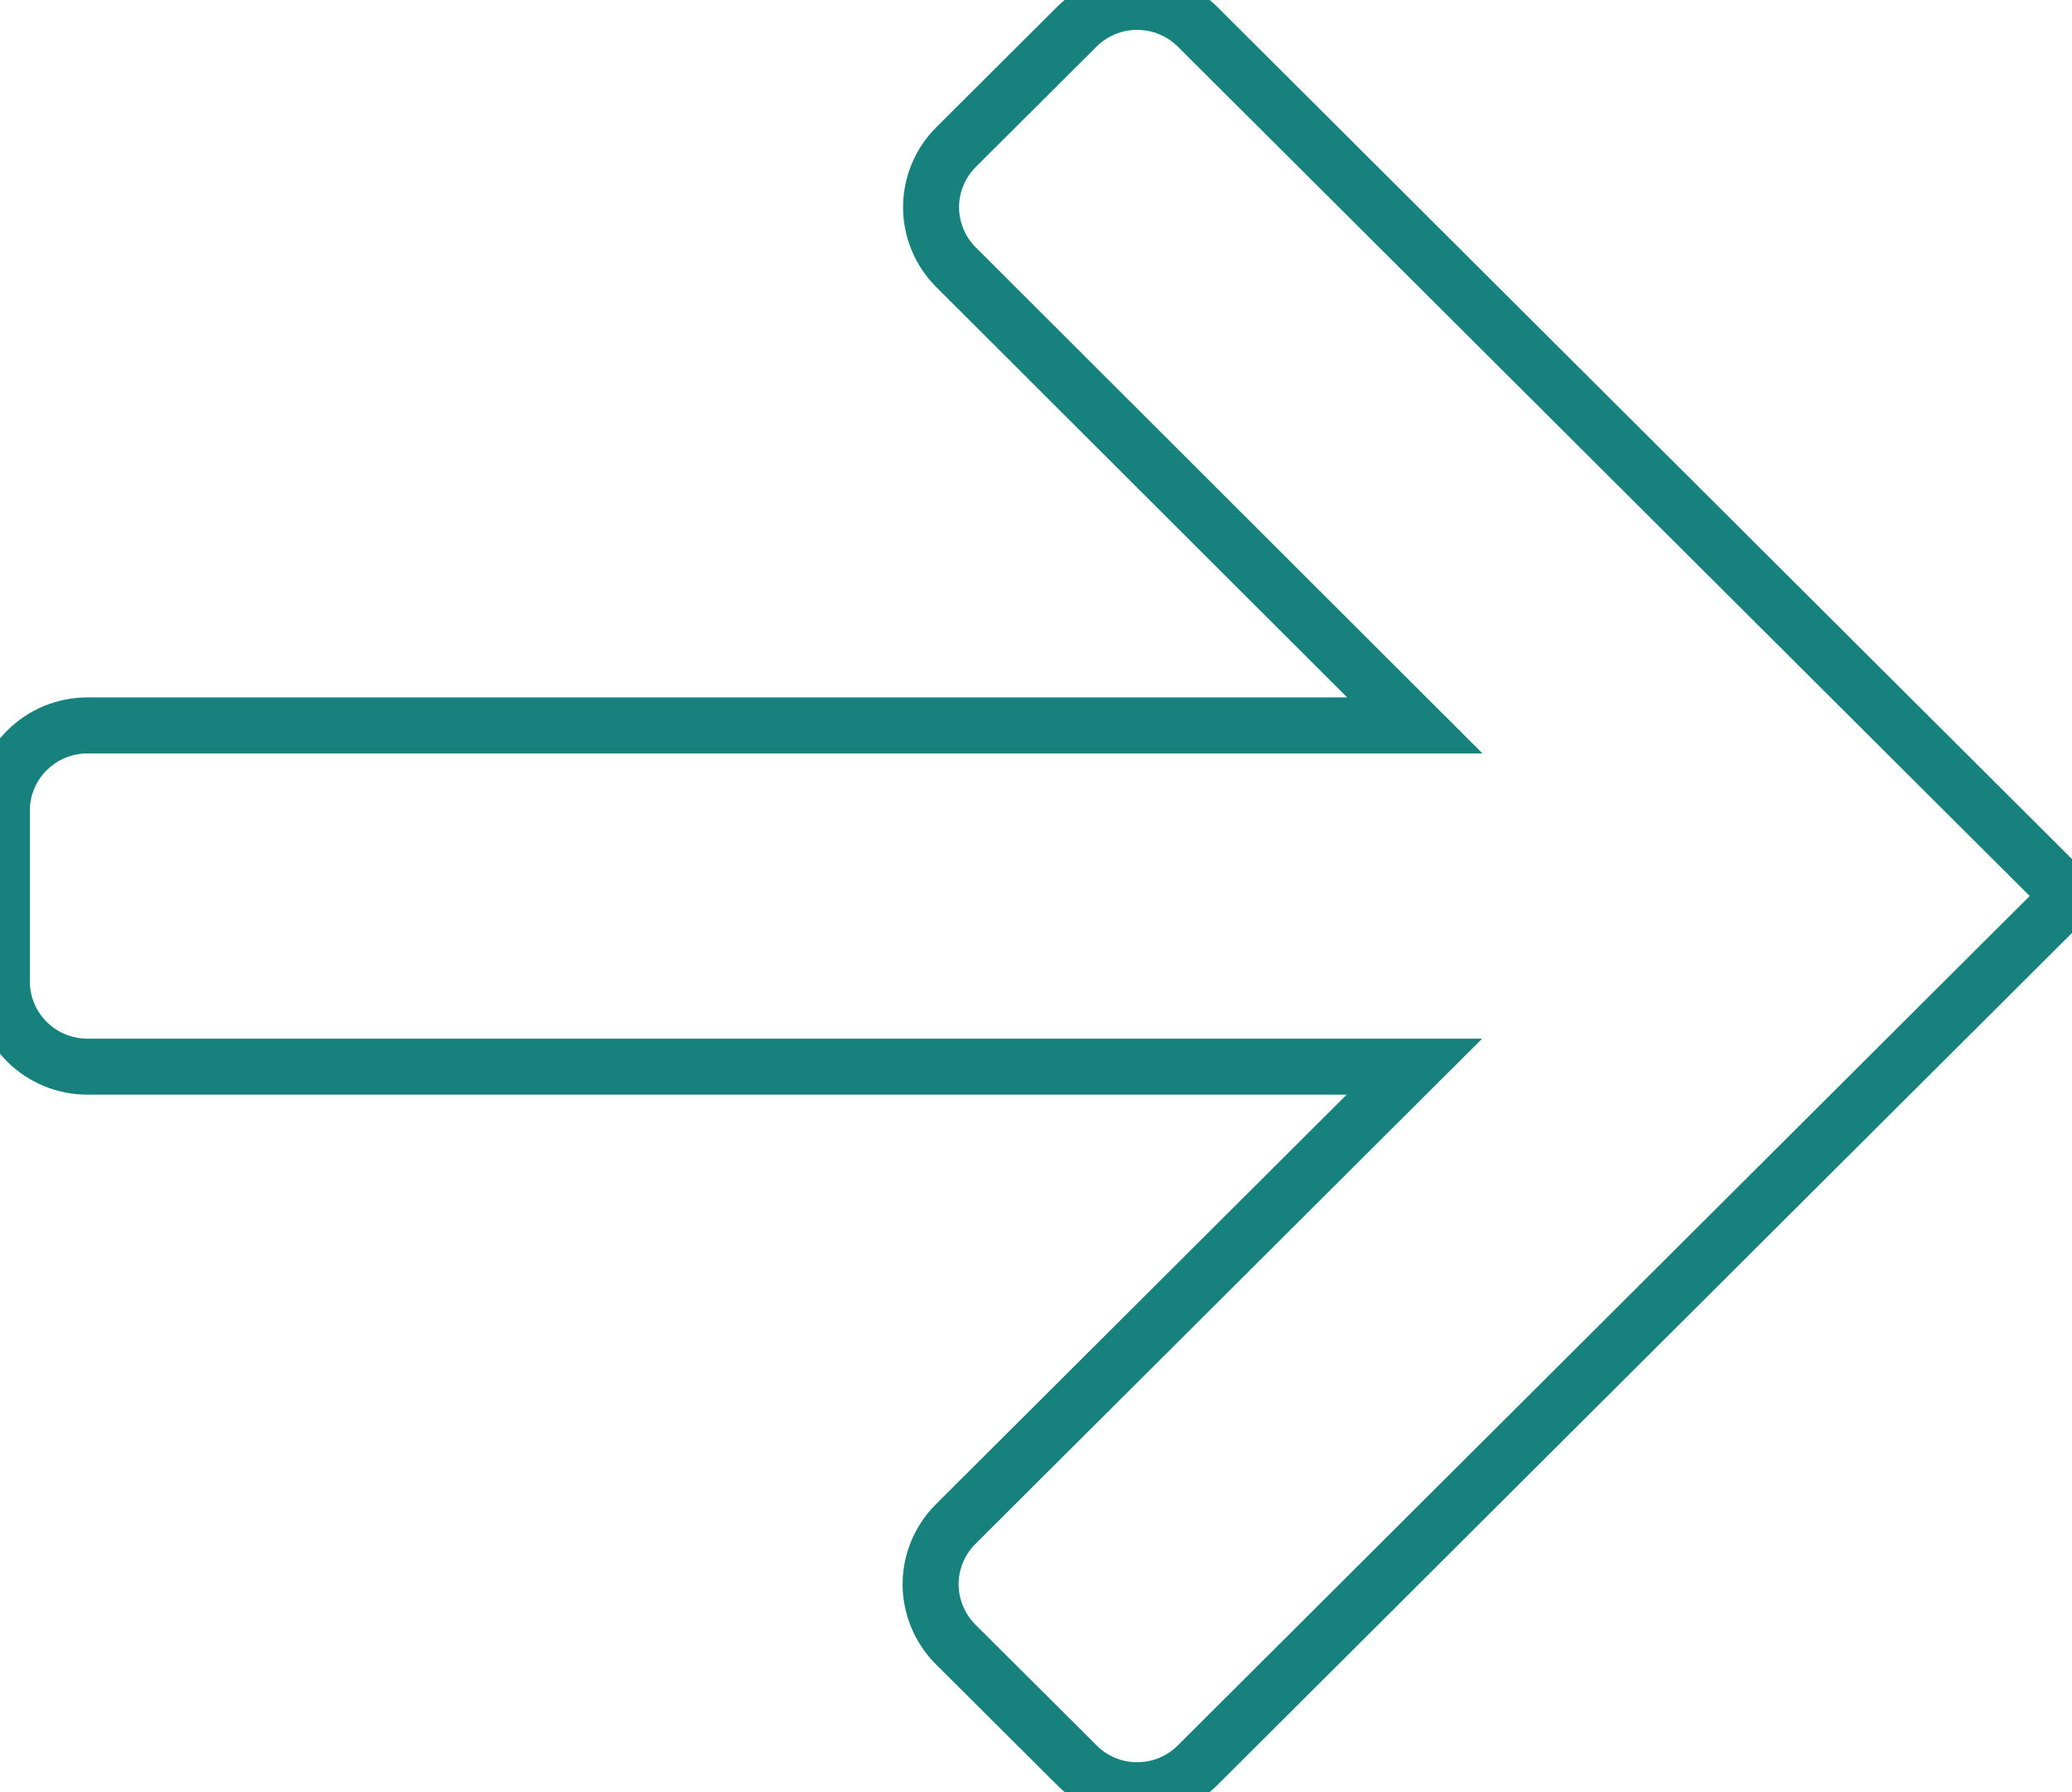 <svg width="37" height="32" viewBox="0 0 37 32" fill="none" xmlns="http://www.w3.org/2000/svg">
<g clip-path="url(#clip0_2_55)">
<path d="M1.56 12.953H25.265L17.074 4.774C16.932 4.633 16.819 4.466 16.743 4.281C16.666 4.097 16.626 3.899 16.626 3.699C16.626 3.5 16.666 3.302 16.743 3.118C16.819 2.933 16.932 2.766 17.074 2.625L19.229 0.477C19.515 0.193 19.902 0.033 20.306 0.033C20.71 0.033 21.098 0.193 21.384 0.477L36.953 15.999L21.384 31.521C21.242 31.663 21.073 31.776 20.887 31.852C20.701 31.928 20.501 31.967 20.3 31.966C20.099 31.965 19.9 31.925 19.715 31.847C19.529 31.768 19.361 31.655 19.221 31.511L17.065 29.363C16.924 29.221 16.811 29.054 16.735 28.87C16.658 28.685 16.618 28.488 16.618 28.288C16.618 28.088 16.658 27.891 16.735 27.706C16.811 27.522 16.924 27.355 17.065 27.214L25.257 19.046H1.56C1.36 19.046 1.161 19.007 0.976 18.93C0.79 18.854 0.622 18.741 0.48 18.6C0.338 18.459 0.226 18.291 0.149 18.106C0.072 17.921 0.033 17.723 0.033 17.523V14.477C0.033 14.277 0.072 14.079 0.149 13.894C0.225 13.709 0.338 13.541 0.48 13.4C0.622 13.258 0.79 13.146 0.975 13.069C1.161 12.993 1.359 12.953 1.56 12.953Z" stroke="#16817D" stroke-miterlimit="10"/>
</g>
<defs>
<clipPath id="clip0_2_55">
<rect width="37" height="32" fill="#16817D" transform="matrix(-1 0 0 1 37 0)"/>
</clipPath>
</defs>
</svg>
